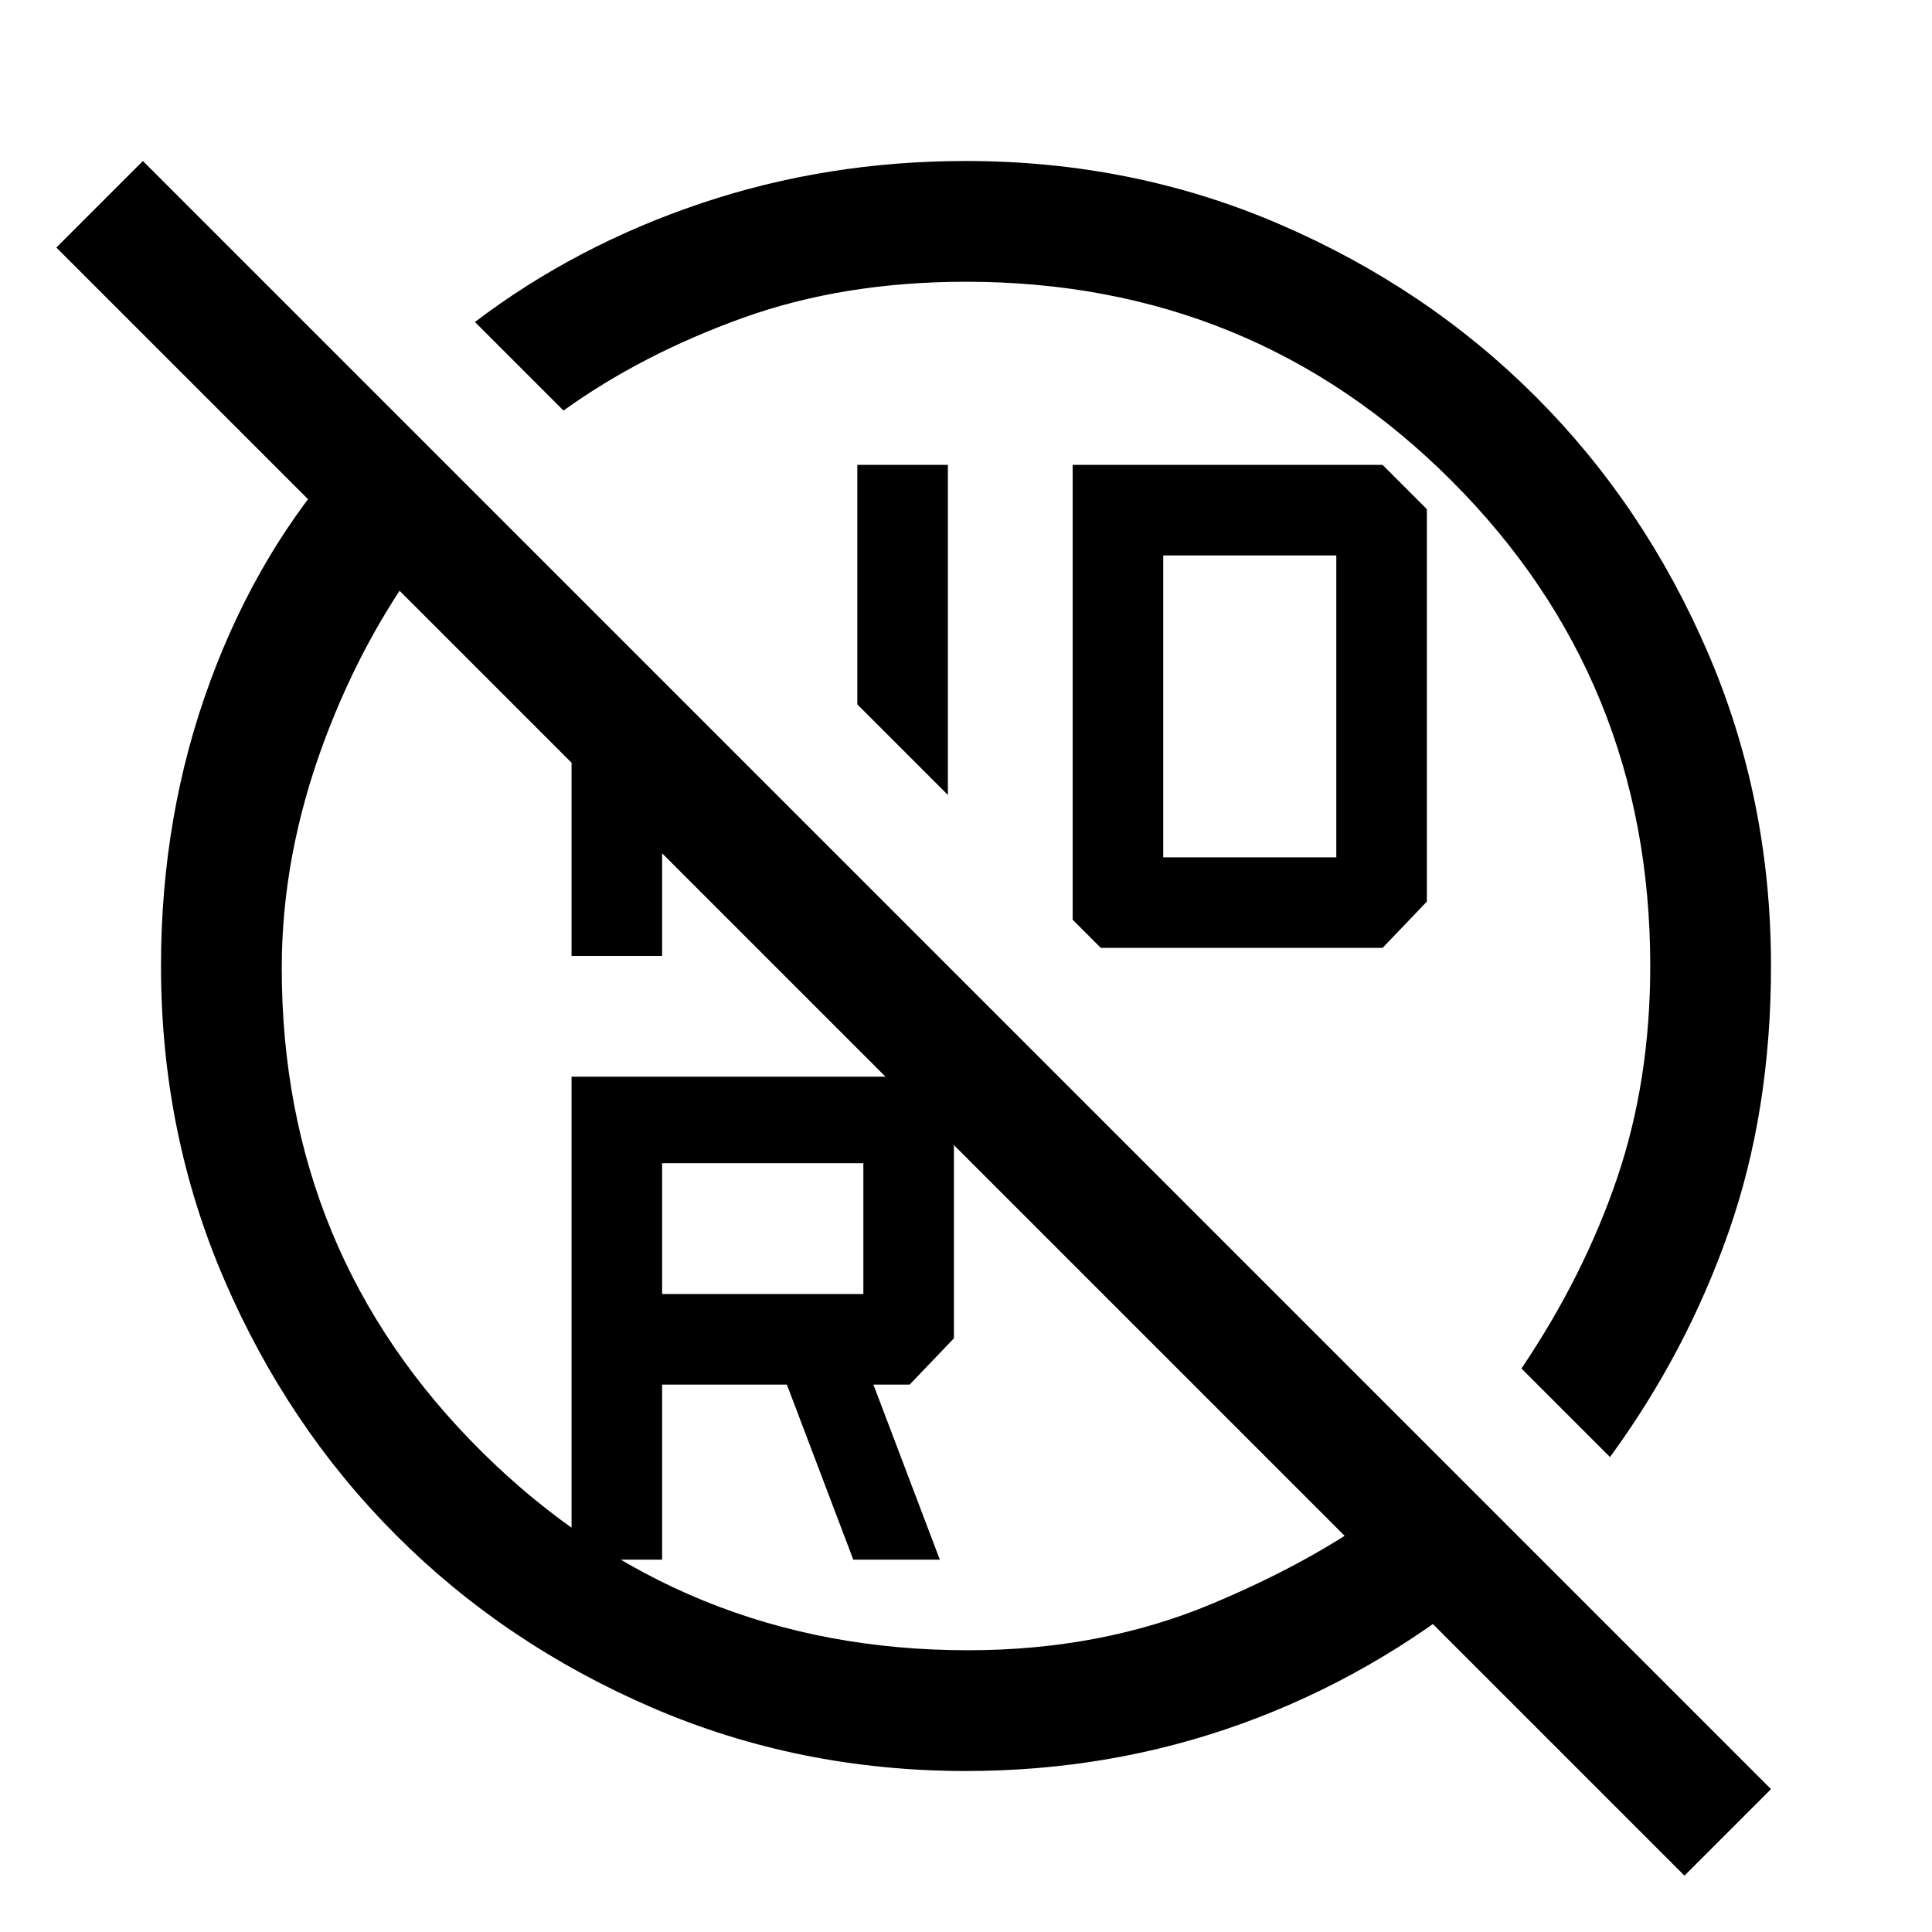 <svg xmlns="http://www.w3.org/2000/svg" width="48" height="48" viewBox="0 -960 960 960"><path d="M480-820q-61 0-111 18t-89 46l-44-44q50-38 112.44-59 62.43-21 131.56-21 83 0 156 31.5T763-763q54 54 85.5 127T880-480q0 72-21 132t-59 112l-44-44q31-46 47.5-94.5T820-480q0-142.38-98.81-241.19T480-820Zm-9 255-45-45v-119h45v164Zm62-164h154l22 22v195l-22 23H547l-14-14v-226Zm45 195h86v-150h-86v150ZM329-317h100v-65H329v65Zm192-202ZM329-185h-45v-240h168l22 22v108l-22 23h-18l33 87h-43l-33-87h-62v87Zm-45-440 45 45v95h-45v-140Zm155 188ZM173-736l44 44q-35 44-56 100.5T140-479q0 141.96 99.5 240.48Q339-140 481-140q66 0 121-23t92-52l43 43q-55 45-120 68.5T480-80q-83 0-156-31.5T197-197q-54-54-85.5-127T80-480q0-75.17 24.5-141.58Q129-688 173-736ZM28-837l43-43L880-71l-43 43L28-837Z"/></svg>